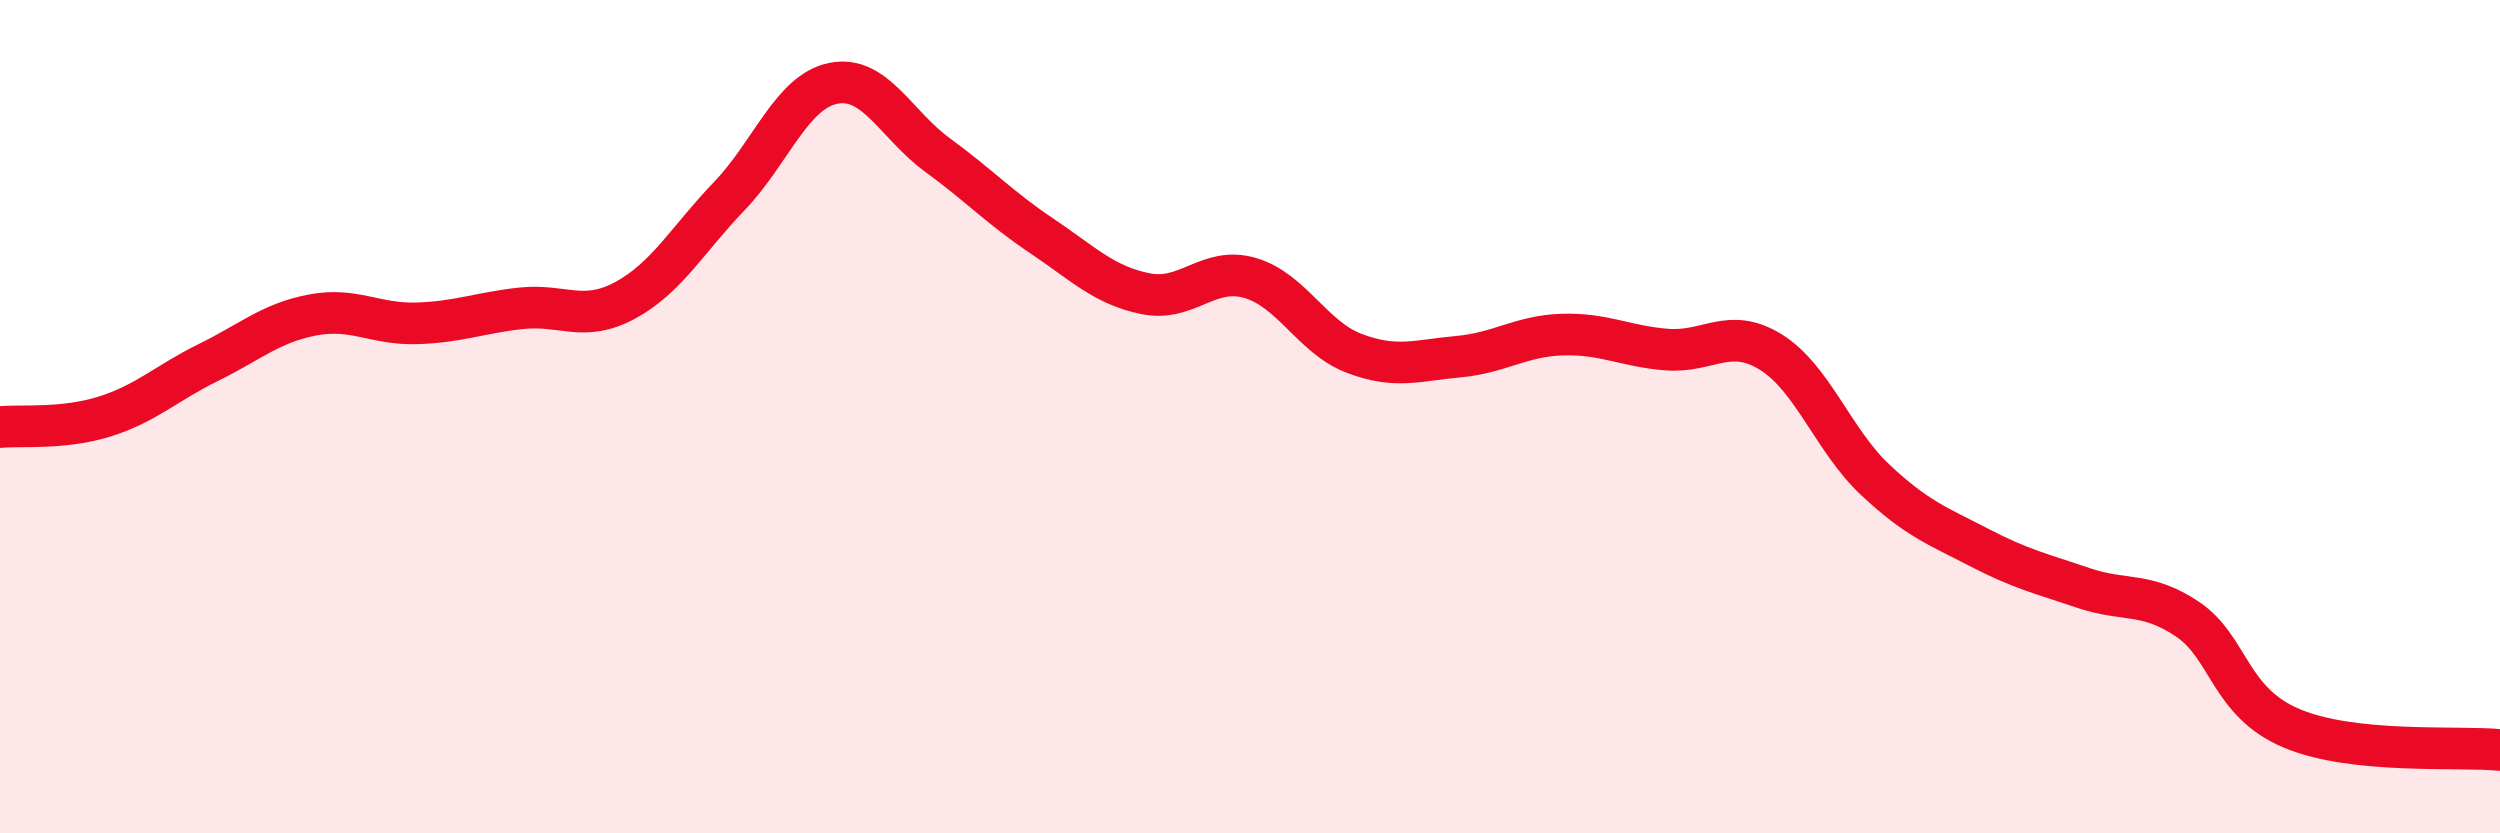 
    <svg width="60" height="20" viewBox="0 0 60 20" xmlns="http://www.w3.org/2000/svg">
      <path
        d="M 0,10.25 C 0.5,10.2 1.5,10.31 2.5,10 C 3.5,9.69 4,9.19 5,8.7 C 6,8.21 6.5,7.75 7.5,7.56 C 8.5,7.37 9,7.79 10,7.76 C 11,7.73 11.5,7.51 12.5,7.4 C 13.5,7.29 14,7.75 15,7.21 C 16,6.67 16.5,5.75 17.5,4.71 C 18.5,3.67 19,2.2 20,2 C 21,1.8 21.5,2.99 22.5,3.72 C 23.5,4.45 24,4.99 25,5.66 C 26,6.33 26.5,6.85 27.5,7.05 C 28.5,7.25 29,6.38 30,6.67 C 31,6.96 31.5,8.1 32.5,8.48 C 33.5,8.86 34,8.65 35,8.56 C 36,8.47 36.5,8.06 37.5,8.03 C 38.5,8 39,8.31 40,8.39 C 41,8.47 41.5,7.83 42.5,8.45 C 43.5,9.07 44,10.57 45,11.51 C 46,12.45 46.5,12.62 47.5,13.14 C 48.5,13.66 49,13.77 50,14.11 C 51,14.45 51.5,14.19 52.5,14.86 C 53.5,15.53 53.5,16.85 55,17.48 C 56.5,18.11 59,17.9 60,18L60 20L0 20Z"
        fill="#EB0A25"
        opacity="0.1"
        stroke-linecap="round"
        stroke-linejoin="round"
      />
      <path
        d="M 0,10.25 C 0.5,10.2 1.5,10.31 2.5,10 C 3.5,9.69 4,9.19 5,8.7 C 6,8.21 6.5,7.75 7.5,7.56 C 8.5,7.37 9,7.79 10,7.76 C 11,7.73 11.5,7.51 12.5,7.4 C 13.5,7.29 14,7.75 15,7.21 C 16,6.67 16.5,5.75 17.5,4.71 C 18.5,3.67 19,2.2 20,2 C 21,1.8 21.5,2.99 22.5,3.72 C 23.5,4.45 24,4.99 25,5.66 C 26,6.33 26.5,6.85 27.5,7.05 C 28.5,7.25 29,6.38 30,6.67 C 31,6.96 31.5,8.1 32.5,8.48 C 33.5,8.86 34,8.65 35,8.56 C 36,8.47 36.5,8.06 37.5,8.03 C 38.5,8 39,8.31 40,8.39 C 41,8.47 41.5,7.83 42.5,8.45 C 43.5,9.07 44,10.57 45,11.51 C 46,12.45 46.5,12.62 47.5,13.14 C 48.5,13.66 49,13.77 50,14.11 C 51,14.45 51.5,14.19 52.5,14.86 C 53.5,15.53 53.5,16.85 55,17.48 C 56.5,18.11 59,17.9 60,18"
        stroke="#EB0A25"
        stroke-width="1"
        fill="none"
        stroke-linecap="round"
        stroke-linejoin="round"
      />
    </svg>
  